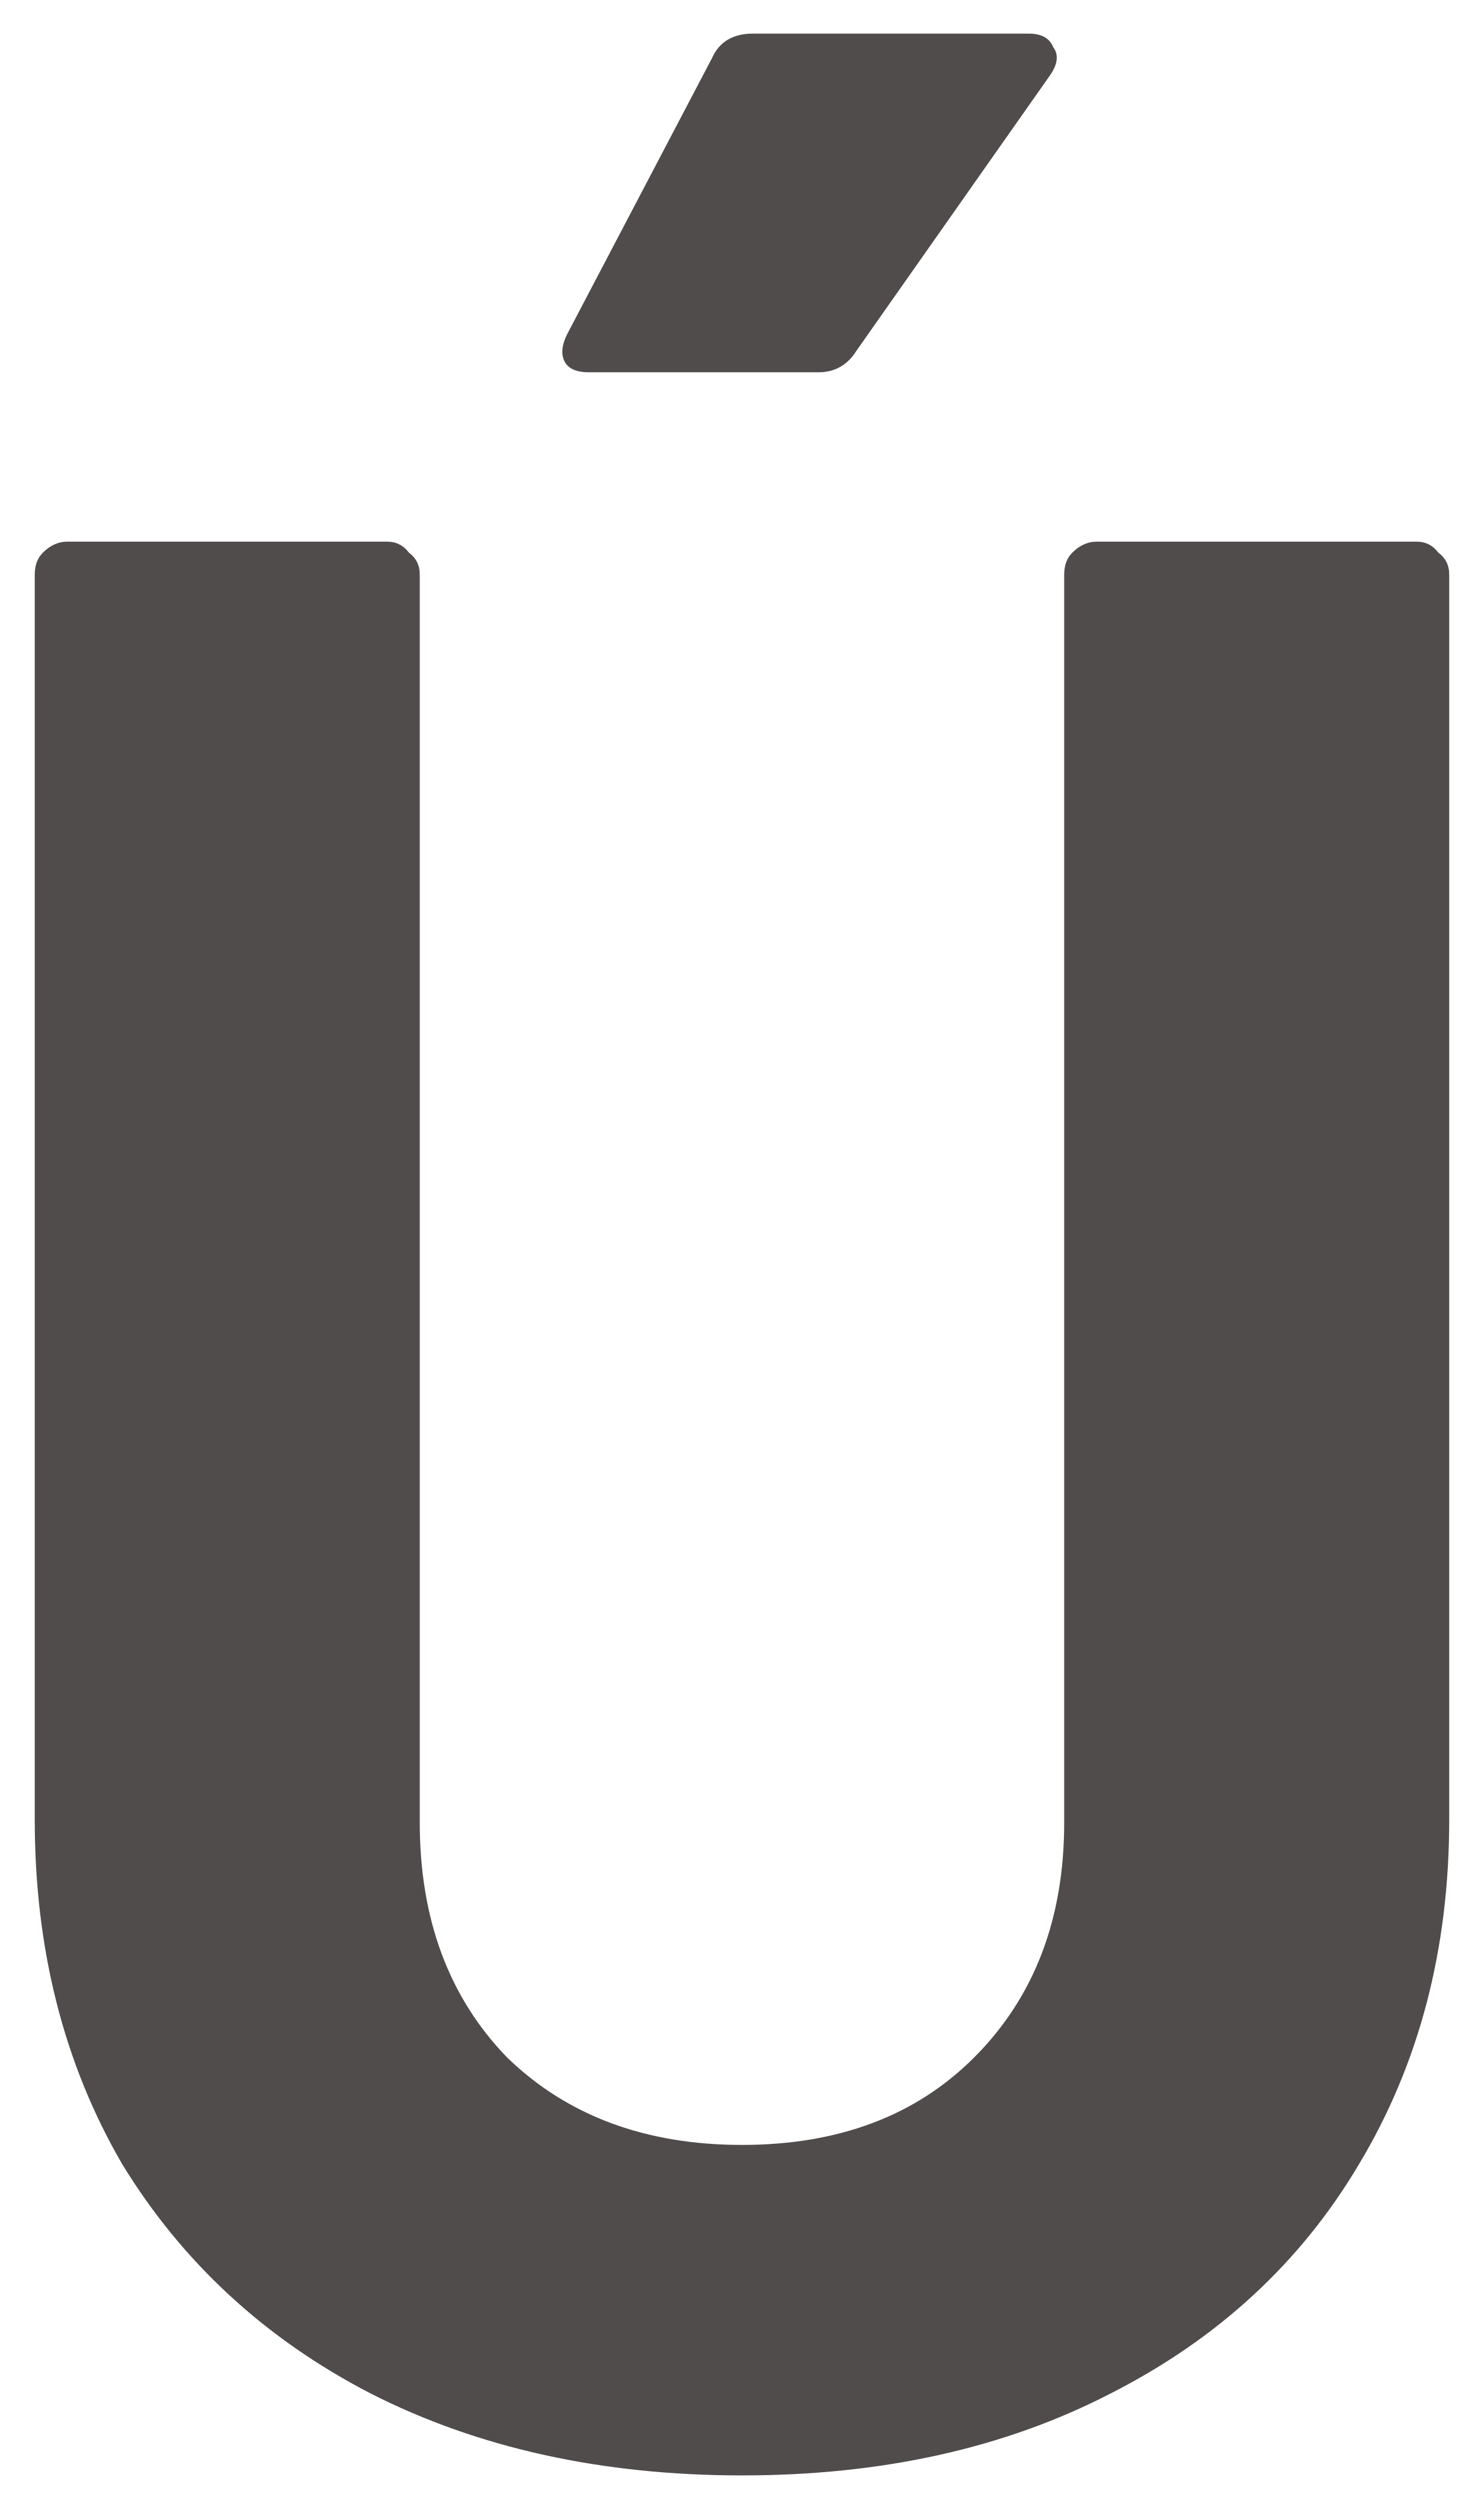 <svg width="32" height="54" viewBox="0 0 32 54" fill="none" xmlns="http://www.w3.org/2000/svg">
<path d="M16.032 53.472C13.004 53.472 10.329 52.882 8.008 51.702C5.727 50.522 3.937 48.87 2.639 46.746C1.381 44.583 0.751 42.105 0.751 39.312V12.408C0.751 12.211 0.81 12.054 0.928 11.936C1.086 11.779 1.263 11.7 1.459 11.7H8.362C8.559 11.7 8.716 11.779 8.834 11.936C8.992 12.054 9.07 12.211 9.07 12.408V39.371C9.07 41.456 9.7 43.147 10.958 44.445C12.256 45.704 13.948 46.333 16.032 46.333C18.117 46.333 19.789 45.704 21.047 44.445C22.345 43.147 22.994 41.456 22.994 39.371V12.408C22.994 12.211 23.053 12.054 23.171 11.936C23.329 11.779 23.506 11.7 23.702 11.7H30.605C30.802 11.7 30.959 11.779 31.077 11.936C31.235 12.054 31.313 12.211 31.313 12.408V39.312C31.313 42.105 30.664 44.583 29.366 46.746C28.108 48.87 26.318 50.522 23.997 51.702C21.716 52.882 19.061 53.472 16.032 53.472ZM12.728 8.042C12.453 8.042 12.276 7.963 12.197 7.806C12.119 7.649 12.138 7.452 12.256 7.216L15.383 1.257C15.541 0.903 15.836 0.726 16.268 0.726H22.227C22.503 0.726 22.68 0.824 22.758 1.021C22.876 1.178 22.857 1.375 22.699 1.611L18.51 7.57C18.314 7.885 18.038 8.042 17.684 8.042H12.728Z" fill="#514C4C"/>
</svg>
